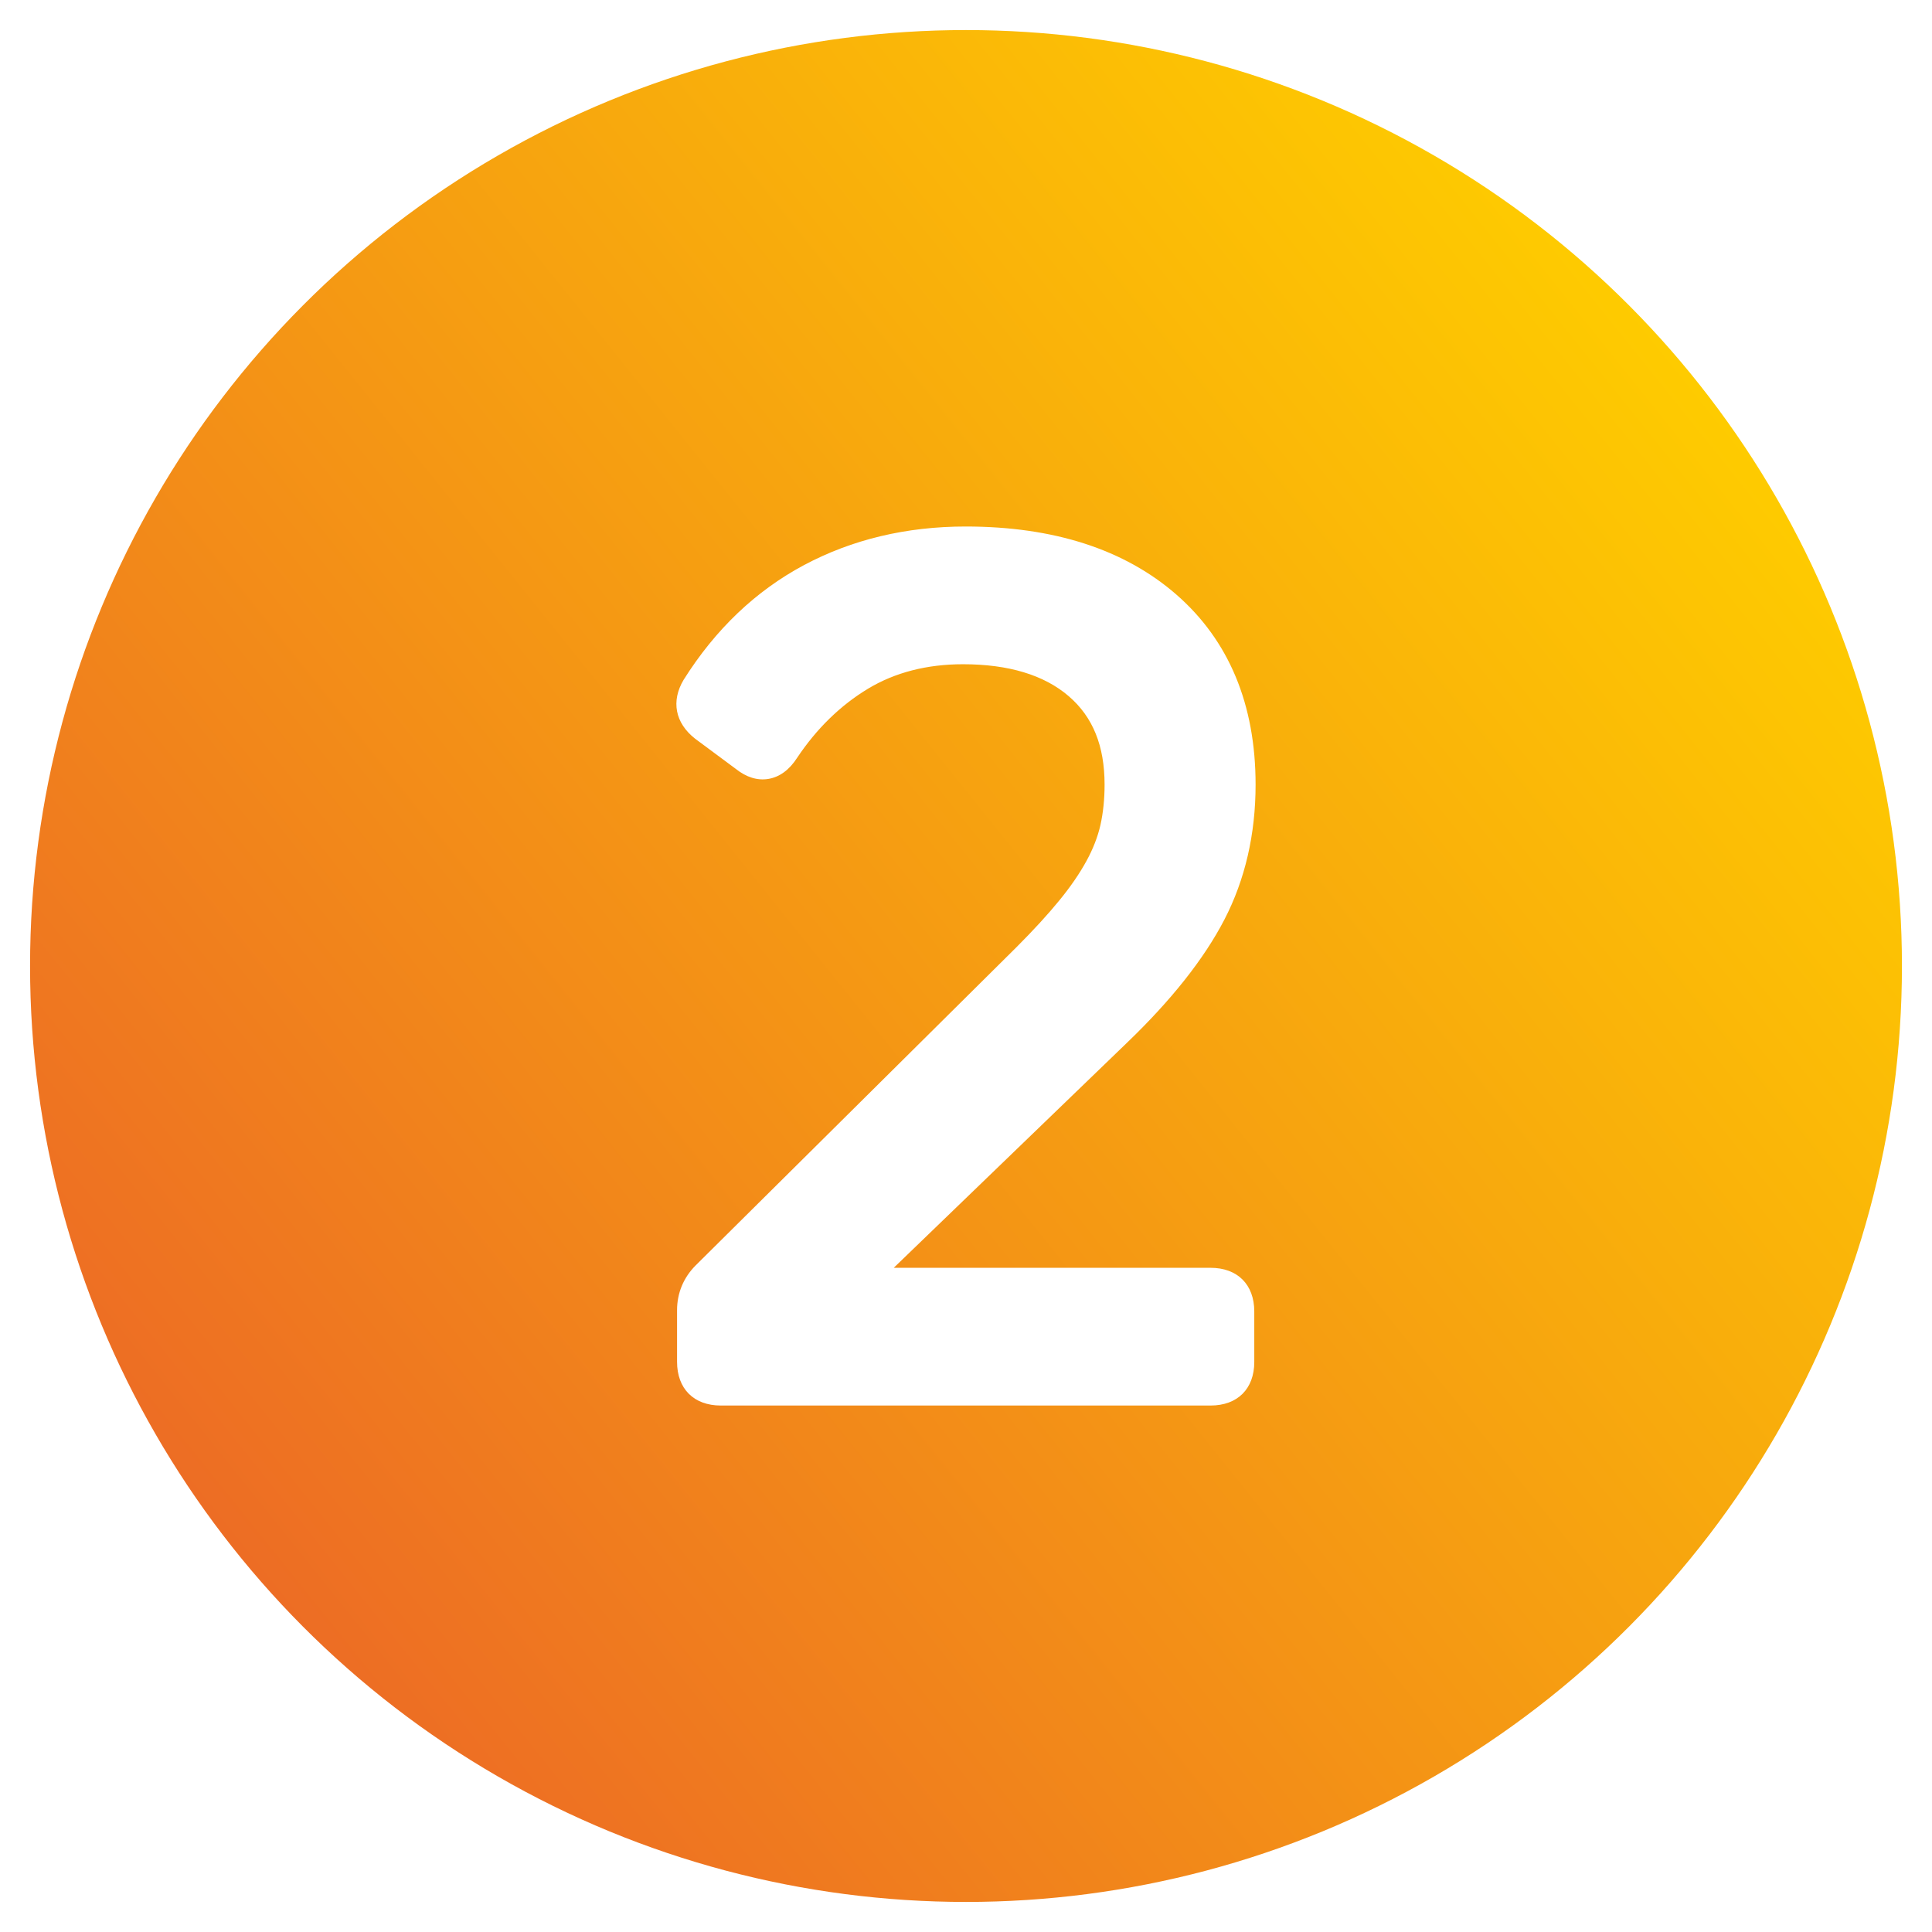 <?xml version="1.0" encoding="utf-8"?>
<!-- Generator: Adobe Illustrator 25.2.3, SVG Export Plug-In . SVG Version: 6.00 Build 0)  -->
<svg version="1.1" id="Capa_1" xmlns="http://www.w3.org/2000/svg" xmlns:xlink="http://www.w3.org/1999/xlink" x="0px" y="0px"
	 viewBox="0 0 52 52" style="enable-background:new 0 0 52 52;" xml:space="preserve">
<style type="text/css">
	.st0{opacity:0.5;fill:#888B8C;}
	.st1{opacity:0.55;}
	.st2{clip-path:url(#SVGID_6_);}
	.st3{clip-path:url(#SVGID_8_);fill:#FECB00;}
	.st4{clip-path:url(#SVGID_10_);}
	.st5{clip-path:url(#SVGID_12_);fill:#FECB00;}
	.st6{fill:#FFFFFF;}
	.st7{opacity:0.28;}
	.st8{clip-path:url(#SVGID_14_);}
	.st9{filter:url(#Adobe_OpacityMaskFilter);}
	.st10{clip-path:url(#SVGID_16_);}
	.st11{clip-path:url(#SVGID_19_);fill:url(#SVGID_20_);}
	.st12{clip-path:url(#SVGID_16_);mask:url(#SVGID_17_);}
	.st13{clip-path:url(#SVGID_22_);}
	.st14{clip-path:url(#SVGID_24_);fill:#FFFFFF;}
	.st15{clip-path:url(#SVGID_26_);}
	.st16{clip-path:url(#SVGID_28_);fill:#FECB00;}
	.st17{clip-path:url(#SVGID_30_);}
	.st18{clip-path:url(#SVGID_32_);fill:#FECB00;}
	.st19{clip-path:url(#SVGID_34_);}
	.st20{filter:url(#Adobe_OpacityMaskFilter_1_);}
	.st21{clip-path:url(#SVGID_36_);}
	.st22{clip-path:url(#SVGID_39_);fill:url(#SVGID_40_);}
	.st23{clip-path:url(#SVGID_36_);mask:url(#SVGID_37_);}
	.st24{clip-path:url(#SVGID_42_);}
	.st25{clip-path:url(#SVGID_44_);fill:#FFFFFF;}
	.st26{fill:#706F6F;}
	.st27{clip-path:url(#SVGID_46_);}
	.st28{fill:url(#SVGID_47_);}
	.st29{clip-path:url(#SVGID_49_);}
	.st30{fill:url(#SVGID_50_);}
	.st31{clip-path:url(#SVGID_52_);}
	.st32{fill:url(#SVGID_53_);}
	.st33{clip-path:url(#SVGID_55_);}
	.st34{fill:url(#SVGID_56_);}
	.st35{clip-path:url(#SVGID_58_);}
	.st36{fill:url(#SVGID_59_);}
	.st37{clip-path:url(#SVGID_61_);}
	.st38{fill:url(#SVGID_62_);}
	.st39{fill:none;}
	.st40{opacity:0.8;fill:url(#SVGID_63_);}
	.st41{fill:url(#SVGID_64_);}
	.st42{clip-path:url(#SVGID_66_);}
	.st43{clip-path:url(#SVGID_68_);fill:#FECB00;}
	.st44{clip-path:url(#SVGID_70_);}
	.st45{clip-path:url(#SVGID_72_);fill:#FECB00;}
	.st46{clip-path:url(#SVGID_74_);}
	.st47{filter:url(#Adobe_OpacityMaskFilter_2_);}
	.st48{clip-path:url(#SVGID_76_);}
	.st49{clip-path:url(#SVGID_79_);fill:url(#SVGID_80_);}
	.st50{clip-path:url(#SVGID_76_);mask:url(#SVGID_77_);}
	.st51{clip-path:url(#SVGID_82_);}
	.st52{clip-path:url(#SVGID_84_);fill:#FFFFFF;}
	.st53{clip-path:url(#SVGID_86_);}
	.st54{fill:url(#SVGID_87_);}
	.st55{clip-path:url(#SVGID_89_);}
	.st56{fill:url(#SVGID_90_);}
	.st57{clip-path:url(#SVGID_92_);}
	.st58{fill:url(#SVGID_93_);}
	.st59{opacity:0.8;fill:url(#SVGID_94_);}
	.st60{opacity:0.8;fill:url(#SVGID_95_);}
	.st61{opacity:0.9;}
	.st62{clip-path:url(#SVGID_97_);}
	.st63{fill:url(#SVGID_98_);}
	.st64{clip-path:url(#SVGID_100_);}
	.st65{fill:url(#SVGID_101_);}
	.st66{clip-path:url(#SVGID_103_);}
	.st67{fill:url(#SVGID_104_);}
	.st68{fill:none;stroke:#A0A0A0;stroke-miterlimit:10;}
	.st69{opacity:0.8;fill:url(#SVGID_105_);}
	.st70{fill:none;stroke:#FFFFFF;stroke-width:2;stroke-linecap:round;stroke-miterlimit:10;}
	.st71{fill:url(#SVGID_106_);}
	.st72{fill:url(#SVGID_107_);}
	.st73{fill:url(#SVGID_108_);}
	.st74{fill:url(#SVGID_109_);}
	.st75{fill:url(#SVGID_110_);}
	.st76{fill:url(#SVGID_111_);}
	.st77{fill:url(#SVGID_112_);}
	.st78{fill:url(#SVGID_113_);}
	.st79{fill:url(#SVGID_114_);}
	.st80{fill:url(#SVGID_115_);}
	.st81{fill:url(#SVGID_116_);}
	.st82{fill:url(#SVGID_117_);}
	.st83{fill:url(#SVGID_118_);}
	.st84{fill:url(#SVGID_119_);}
	.st85{fill:url(#SVGID_120_);}
	.st86{fill:url(#SVGID_121_);}
	.st87{fill:url(#SVGID_122_);}
	.st88{fill:url(#SVGID_123_);}
	.st89{fill:url(#SVGID_124_);}
	.st90{fill:url(#SVGID_125_);}
	.st91{fill:url(#SVGID_126_);}
	.st92{fill:url(#SVGID_127_);}
	.st93{fill:url(#SVGID_128_);}
	.st94{fill:url(#SVGID_129_);}
	.st95{fill:url(#SVGID_130_);}
	.st96{fill:url(#SVGID_131_);}
	.st97{fill:url(#SVGID_132_);}
	.st98{fill:url(#SVGID_133_);}
	.st99{fill:url(#SVGID_134_);}
	.st100{fill:url(#SVGID_135_);}
	.st101{fill:url(#SVGID_136_);}
	.st102{fill:url(#SVGID_137_);}
	.st103{fill:url(#SVGID_138_);}
	.st104{fill:url(#SVGID_139_);}
	.st105{fill:url(#SVGID_140_);}
	.st106{fill:url(#SVGID_141_);}
	.st107{fill:url(#SVGID_142_);}
	.st108{fill:url(#SVGID_143_);}
	.st109{fill:url(#SVGID_144_);}
	.st110{fill:url(#SVGID_145_);}
	.st111{fill:url(#SVGID_146_);}
	.st112{fill:url(#SVGID_147_);}
	.st113{fill:url(#SVGID_148_);}
	.st114{fill:url(#SVGID_149_);}
	.st115{fill:url(#SVGID_150_);}
	.st116{fill:url(#SVGID_151_);}
	.st117{fill:url(#SVGID_152_);}
	.st118{fill:url(#SVGID_153_);}
	.st119{fill:url(#SVGID_154_);}
	.st120{fill:url(#SVGID_155_);}
	.st121{fill:url(#SVGID_156_);}
	.st122{fill:url(#SVGID_157_);}
	.st123{fill:url(#SVGID_158_);}
	.st124{fill:url(#SVGID_159_);}
	.st125{fill:url(#SVGID_160_);}
	.st126{fill:url(#SVGID_161_);}
	.st127{fill:url(#SVGID_162_);}
	.st128{fill:url(#SVGID_163_);}
	.st129{fill:url(#SVGID_164_);}
	.st130{fill:url(#SVGID_165_);}
	.st131{fill:url(#SVGID_166_);}
	.st132{fill:url(#SVGID_167_);}
	.st133{fill:url(#SVGID_168_);}
	.st134{fill:url(#SVGID_169_);}
	.st135{fill:url(#SVGID_170_);}
	.st136{fill:url(#SVGID_171_);}
	.st137{fill:url(#SVGID_172_);}
	.st138{fill:url(#SVGID_173_);}
	.st139{fill:url(#SVGID_174_);}
	.st140{fill:url(#SVGID_175_);}
	.st141{fill:url(#SVGID_176_);}
	.st142{fill:url(#SVGID_177_);}
	.st143{fill:url(#SVGID_178_);}
	.st144{fill:url(#SVGID_179_);}
	.st145{fill:url(#SVGID_180_);}
	.st146{fill:url(#SVGID_181_);}
	.st147{fill:url(#SVGID_182_);}
	.st148{fill:url(#SVGID_183_);}
	.st149{fill:url(#SVGID_184_);}
	.st150{fill:url(#SVGID_185_);}
	.st151{fill:url(#SVGID_186_);}
	.st152{fill:url(#SVGID_187_);}
	.st153{fill:url(#SVGID_188_);}
	.st154{fill:url(#SVGID_189_);}
	.st155{fill:url(#SVGID_190_);}
	.st156{fill:url(#SVGID_191_);}
	.st157{fill:url(#SVGID_192_);}
	.st158{fill:url(#SVGID_193_);}
	.st159{fill:url(#SVGID_194_);}
	.st160{fill:url(#SVGID_195_);}
	.st161{fill:url(#SVGID_196_);}
	.st162{fill:url(#SVGID_197_);}
	.st163{fill:url(#SVGID_198_);}
	.st164{fill:url(#SVGID_199_);}
	.st165{fill:url(#SVGID_200_);}
	.st166{fill:url(#SVGID_201_);}
	.st167{fill:url(#SVGID_202_);}
	.st168{fill:url(#SVGID_203_);}
	.st169{fill:url(#SVGID_204_);}
	.st170{fill:url(#SVGID_205_);}
	.st171{fill:url(#SVGID_206_);}
	.st172{fill:url(#SVGID_207_);}
	.st173{fill:url(#SVGID_208_);}
	.st174{fill:url(#SVGID_209_);}
	.st175{fill:url(#SVGID_210_);}
	.st176{fill:url(#SVGID_211_);}
	.st177{fill:url(#SVGID_212_);}
	.st178{fill:url(#SVGID_213_);}
	.st179{fill:url(#SVGID_214_);}
	.st180{fill:url(#SVGID_215_);}
	.st181{fill:url(#SVGID_216_);}
	.st182{fill:url(#SVGID_217_);}
	.st183{fill:url(#SVGID_218_);}
	.st184{fill:url(#SVGID_219_);}
	.st185{fill:url(#SVGID_220_);}
	.st186{fill:url(#SVGID_221_);}
	.st187{fill:url(#SVGID_222_);}
	.st188{fill:url(#SVGID_223_);}
	.st189{fill:url(#SVGID_224_);}
	.st190{fill:url(#SVGID_225_);}
	.st191{fill:url(#SVGID_226_);}
	.st192{fill:url(#SVGID_227_);}
	.st193{fill:url(#SVGID_228_);}
	.st194{fill:url(#SVGID_229_);}
	.st195{fill:url(#SVGID_230_);}
	.st196{fill:url(#SVGID_231_);}
	.st197{fill:url(#SVGID_232_);}
	.st198{fill:url(#SVGID_233_);}
	.st199{fill:url(#SVGID_234_);}
	.st200{fill:url(#SVGID_235_);}
	.st201{fill:url(#SVGID_236_);}
	.st202{fill:url(#SVGID_237_);}
	.st203{fill:url(#SVGID_238_);}
	.st204{fill:url(#SVGID_239_);}
	.st205{fill:url(#SVGID_240_);}
	.st206{fill:url(#SVGID_241_);}
	.st207{fill:url(#SVGID_242_);}
	.st208{fill:url(#SVGID_243_);}
	.st209{fill:url(#SVGID_244_);}
	.st210{fill:url(#SVGID_245_);}
	.st211{fill:url(#SVGID_246_);}
	.st212{fill:url(#SVGID_247_);}
	.st213{clip-path:url(#SVGID_249_);}
	.st214{clip-path:url(#SVGID_251_);}
	.st215{clip-path:url(#SVGID_253_);fill:url(#SVGID_254_);}
	.st216{fill:url(#SVGID_255_);}
	.st217{fill:url(#SVGID_256_);}
	.st218{fill:url(#SVGID_257_);}
	.st219{fill:url(#SVGID_258_);}
	.st220{fill:url(#SVGID_259_);}
	.st221{clip-path:url(#SVGID_261_);}
	.st222{clip-path:url(#SVGID_263_);}
	.st223{clip-path:url(#SVGID_265_);fill:url(#SVGID_266_);}
	.st224{fill:url(#SVGID_267_);}
	.st225{fill:url(#SVGID_268_);}
	.st226{fill:url(#SVGID_269_);}
	.st227{fill:url(#SVGID_270_);}
	.st228{fill:url(#SVGID_271_);}
	.st229{fill:url(#SVGID_272_);}
	.st230{fill:url(#SVGID_273_);}
	.st231{fill:url(#SVGID_274_);}
	.st232{fill:url(#SVGID_275_);}
	.st233{fill:url(#SVGID_276_);}
	.st234{fill:url(#SVGID_277_);}
	.st235{fill:url(#SVGID_278_);}
	.st236{fill:url(#SVGID_279_);}
	.st237{fill:url(#SVGID_280_);}
	.st238{fill:url(#SVGID_281_);}
	.st239{fill:url(#SVGID_282_);}
	.st240{fill:url(#SVGID_283_);}
	.st241{fill:url(#SVGID_284_);}
	.st242{fill:url(#SVGID_285_);}
	.st243{fill:url(#SVGID_286_);}
	.st244{fill:url(#SVGID_287_);}
	.st245{fill:url(#SVGID_288_);}
	.st246{fill:url(#SVGID_289_);}
	.st247{fill:url(#SVGID_290_);}
	.st248{fill:url(#SVGID_291_);}
	.st249{fill:url(#SVGID_292_);}
	.st250{fill:url(#SVGID_293_);}
	.st251{fill:url(#SVGID_294_);}
	.st252{fill:url(#SVGID_295_);}
	.st253{fill:url(#SVGID_296_);}
	.st254{fill:url(#SVGID_297_);}
	.st255{fill:url(#SVGID_298_);}
	.st256{fill:url(#SVGID_299_);}
	.st257{fill:url(#SVGID_300_);}
	.st258{fill:url(#SVGID_301_);}
	.st259{fill:url(#SVGID_302_);}
	.st260{fill:url(#SVGID_303_);}
	.st261{fill:url(#SVGID_304_);}
	.st262{fill:url(#SVGID_305_);}
	.st263{clip-path:url(#SVGID_307_);}
	.st264{fill:url(#SVGID_308_);}
	.st265{clip-path:url(#SVGID_310_);}
	.st266{fill:url(#SVGID_311_);}
	.st267{clip-path:url(#SVGID_313_);}
	.st268{fill:url(#SVGID_314_);}
	.st269{opacity:0.8;fill:url(#SVGID_315_);}
	.st270{fill:url(#SVGID_318_);}
	.st271{opacity:0.7;fill:#AF2500;}
	.st272{opacity:0.85;}
	.st273{fill:#00AEDB;}
	.st274{fill:#ED6D24;}
	.st275{opacity:0.8;}
	.st276{fill:url(#SVGID_319_);}
	.st277{fill:url(#SVGID_320_);}
	.st278{clip-path:url(#SVGID_322_);}
	.st279{fill:url(#SVGID_323_);}
	.st280{clip-path:url(#SVGID_325_);}
	.st281{fill:url(#SVGID_326_);}
	.st282{clip-path:url(#SVGID_328_);}
	.st283{fill:url(#SVGID_329_);}
	.st284{opacity:0.8;fill:url(#SVGID_330_);}
	.st285{fill:#E6E6E6;}
	.st286{fill:url(#SVGID_331_);}
	.st287{fill:url(#SVGID_332_);}
	.st288{clip-path:url(#SVGID_334_);}
	.st289{fill:url(#SVGID_335_);}
	.st290{fill:url(#SVGID_336_);}
	.st291{fill:url(#SVGID_337_);}
	.st292{fill:url(#SVGID_338_);}
	.st293{fill:url(#SVGID_341_);}
	.st294{fill:url(#SVGID_342_);}
	.st295{fill:url(#SVGID_343_);}
	.st296{fill:url(#SVGID_344_);}
	.st297{fill:url(#SVGID_345_);}
	.st298{fill:url(#SVGID_346_);}
	.st299{fill:url(#SVGID_347_);}
	.st300{fill:url(#SVGID_348_);}
	.st301{fill:url(#SVGID_349_);}
	.st302{fill:url(#SVGID_350_);}
	.st303{fill:url(#SVGID_351_);}
	.st304{fill:url(#SVGID_352_);}
	.st305{clip-path:url(#SVGID_356_);fill:url(#SVGID_357_);}
	.st306{opacity:0.85;fill:#FECB00;}
	.st307{fill:#0070CE;}
	.st308{fill:#878787;}
	.st309{fill:#FECB00;}
	.st310{fill:#AFAFAF;}
	.st311{fill:#CECECE;}
	.st312{fill:#F5F5F5;}
	.st313{fill:#FF6C11;}
	.st314{clip-path:url(#SVGID_359_);}
	.st315{clip-path:url(#SVGID_361_);}
	.st316{clip-path:url(#SVGID_363_);fill:#E73E2B;}
	.st317{clip-path:url(#SVGID_363_);fill:#E73F2B;}
	.st318{clip-path:url(#SVGID_363_);fill:#E7402B;}
	.st319{clip-path:url(#SVGID_363_);fill:#E8412B;}
	.st320{clip-path:url(#SVGID_363_);fill:#E8432B;}
	.st321{clip-path:url(#SVGID_363_);fill:#E8442A;}
	.st322{clip-path:url(#SVGID_363_);fill:#E8452A;}
	.st323{clip-path:url(#SVGID_363_);fill:#E8462A;}
	.st324{clip-path:url(#SVGID_363_);fill:#E8472A;}
	.st325{clip-path:url(#SVGID_363_);fill:#E8482A;}
	.st326{clip-path:url(#SVGID_363_);fill:#E9492A;}
	.st327{clip-path:url(#SVGID_363_);fill:#E94B2A;}
	.st328{clip-path:url(#SVGID_363_);fill:#E94C2A;}
	.st329{clip-path:url(#SVGID_363_);fill:#E94D2A;}
	.st330{clip-path:url(#SVGID_363_);fill:#E94E2A;}
	.st331{clip-path:url(#SVGID_363_);fill:#E94F29;}
	.st332{clip-path:url(#SVGID_363_);fill:#EA5029;}
	.st333{clip-path:url(#SVGID_363_);fill:#EA5129;}
	.st334{clip-path:url(#SVGID_363_);fill:#EA5229;}
	.st335{clip-path:url(#SVGID_363_);fill:#EA5429;}
	.st336{clip-path:url(#SVGID_363_);fill:#EA5529;}
	.st337{clip-path:url(#SVGID_363_);fill:#EA5629;}
	.st338{clip-path:url(#SVGID_363_);fill:#EB5729;}
	.st339{clip-path:url(#SVGID_363_);fill:#EB5829;}
	.st340{clip-path:url(#SVGID_363_);fill:#EB5929;}
	.st341{clip-path:url(#SVGID_363_);fill:#EB5A28;}
	.st342{clip-path:url(#SVGID_363_);fill:#EB5B28;}
	.st343{clip-path:url(#SVGID_363_);fill:#EB5C28;}
	.st344{clip-path:url(#SVGID_363_);fill:#EC5D28;}
	.st345{clip-path:url(#SVGID_363_);fill:#EC5F28;}
	.st346{clip-path:url(#SVGID_363_);fill:#EC6028;}
	.st347{clip-path:url(#SVGID_363_);fill:#EC6128;}
	.st348{clip-path:url(#SVGID_363_);fill:#EC6228;}
	.st349{clip-path:url(#SVGID_363_);fill:#EC6328;}
	.st350{clip-path:url(#SVGID_363_);fill:#EC6428;}
	.st351{clip-path:url(#SVGID_363_);fill:#ED6527;}
	.st352{clip-path:url(#SVGID_363_);fill:#ED6627;}
	.st353{clip-path:url(#SVGID_363_);fill:#ED6727;}
	.st354{clip-path:url(#SVGID_363_);fill:#ED6827;}
	.st355{clip-path:url(#SVGID_363_);fill:#ED6927;}
	.st356{clip-path:url(#SVGID_363_);fill:#ED6A27;}
	.st357{clip-path:url(#SVGID_363_);fill:#EE6B27;}
	.st358{clip-path:url(#SVGID_363_);fill:#EE6C27;}
	.st359{clip-path:url(#SVGID_363_);fill:#EE6D27;}
	.st360{clip-path:url(#SVGID_363_);fill:#EE6E27;}
	.st361{clip-path:url(#SVGID_363_);fill:#EE6F26;}
	.st362{clip-path:url(#SVGID_363_);fill:#EE7026;}
	.st363{clip-path:url(#SVGID_363_);fill:#EE7126;}
	.st364{clip-path:url(#SVGID_363_);fill:#EF7226;}
	.st365{clip-path:url(#SVGID_363_);fill:#EF7326;}
	.st366{clip-path:url(#SVGID_363_);fill:#EF7426;}
	.st367{clip-path:url(#SVGID_363_);fill:#EF7526;}
	.st368{clip-path:url(#SVGID_363_);fill:#EF7626;}
	.st369{clip-path:url(#SVGID_363_);fill:#EF7726;}
	.st370{clip-path:url(#SVGID_363_);fill:#EF7826;}
	.st371{clip-path:url(#SVGID_363_);fill:#F07926;}
	.st372{clip-path:url(#SVGID_363_);fill:#F07A25;}
	.st373{clip-path:url(#SVGID_363_);fill:#F07B25;}
	.st374{clip-path:url(#SVGID_363_);fill:#F07C25;}
	.st375{clip-path:url(#SVGID_363_);fill:#F07D25;}
	.st376{clip-path:url(#SVGID_363_);fill:#F07E25;}
	.st377{clip-path:url(#SVGID_363_);fill:#F07F25;}
	.st378{clip-path:url(#SVGID_363_);fill:#F18025;}
	.st379{clip-path:url(#SVGID_363_);fill:#F18125;}
	.st380{clip-path:url(#SVGID_363_);fill:#F18225;}
	.st381{clip-path:url(#SVGID_363_);fill:#F18325;}
	.st382{clip-path:url(#SVGID_363_);fill:#F18425;}
	.st383{clip-path:url(#SVGID_363_);fill:#F18524;}
	.st384{clip-path:url(#SVGID_363_);fill:#F18624;}
	.st385{clip-path:url(#SVGID_363_);fill:#F28724;}
	.st386{clip-path:url(#SVGID_363_);fill:#F28824;}
	.st387{clip-path:url(#SVGID_363_);fill:#F28924;}
	.st388{clip-path:url(#SVGID_363_);fill:#F28A24;}
	.st389{clip-path:url(#SVGID_363_);fill:#F28B24;}
	.st390{clip-path:url(#SVGID_363_);fill:#F28C23;}
	.st391{clip-path:url(#SVGID_363_);fill:#F38D23;}
	.st392{clip-path:url(#SVGID_363_);fill:#F38E22;}
	.st393{clip-path:url(#SVGID_363_);fill:#F38F22;}
	.st394{clip-path:url(#SVGID_363_);fill:#F39021;}
	.st395{clip-path:url(#SVGID_363_);fill:#F39121;}
	.st396{clip-path:url(#SVGID_363_);fill:#F39220;}
	.st397{clip-path:url(#SVGID_363_);fill:#F49320;}
	.st398{clip-path:url(#SVGID_363_);fill:#F4941F;}
	.st399{clip-path:url(#SVGID_363_);fill:#F4951F;}
	.st400{clip-path:url(#SVGID_363_);fill:#F4961E;}
	.st401{clip-path:url(#SVGID_363_);fill:#F4971E;}
	.st402{clip-path:url(#SVGID_363_);fill:#F4981D;}
	.st403{clip-path:url(#SVGID_363_);fill:#F5991D;}
	.st404{clip-path:url(#SVGID_363_);fill:#F59A1C;}
	.st405{clip-path:url(#SVGID_363_);fill:#F59B1C;}
	.st406{clip-path:url(#SVGID_363_);fill:#F59C1B;}
	.st407{clip-path:url(#SVGID_363_);fill:#F59D1B;}
	.st408{clip-path:url(#SVGID_363_);fill:#F69E1A;}
	.st409{clip-path:url(#SVGID_363_);fill:#F6A01A;}
	.st410{clip-path:url(#SVGID_363_);fill:#F6A119;}
	.st411{clip-path:url(#SVGID_363_);fill:#F6A219;}
	.st412{clip-path:url(#SVGID_363_);fill:#F6A318;}
	.st413{clip-path:url(#SVGID_363_);fill:#F6A418;}
	.st414{clip-path:url(#SVGID_363_);fill:#F7A517;}
	.st415{clip-path:url(#SVGID_363_);fill:#F7A617;}
	.st416{clip-path:url(#SVGID_363_);fill:#F7A716;}
	.st417{clip-path:url(#SVGID_363_);fill:#F7A816;}
	.st418{clip-path:url(#SVGID_363_);fill:#F7A915;}
	.st419{clip-path:url(#SVGID_363_);fill:#F7AA15;}
	.st420{clip-path:url(#SVGID_363_);fill:#F8AB14;}
	.st421{clip-path:url(#SVGID_363_);fill:#F8AC14;}
	.st422{clip-path:url(#SVGID_363_);fill:#F8AD13;}
	.st423{clip-path:url(#SVGID_363_);fill:#F8AE12;}
	.st424{clip-path:url(#SVGID_363_);fill:#F9AF12;}
	.st425{clip-path:url(#SVGID_363_);fill:#F9B011;}
	.st426{clip-path:url(#SVGID_363_);fill:#F9B110;}
	.st427{clip-path:url(#SVGID_363_);fill:#F9B210;}
	.st428{clip-path:url(#SVGID_363_);fill:#FAB40F;}
	.st429{clip-path:url(#SVGID_363_);fill:#FAB50E;}
	.st430{clip-path:url(#SVGID_363_);fill:#FAB60E;}
	.st431{clip-path:url(#SVGID_363_);fill:#FAB70D;}
	.st432{clip-path:url(#SVGID_363_);fill:#FBB80C;}
	.st433{clip-path:url(#SVGID_363_);fill:#FBB90B;}
	.st434{clip-path:url(#SVGID_363_);fill:#FBBA0B;}
	.st435{clip-path:url(#SVGID_363_);fill:#FBBB0A;}
	.st436{clip-path:url(#SVGID_363_);fill:#FCBC09;}
	.st437{clip-path:url(#SVGID_363_);fill:#FCBD09;}
	.st438{clip-path:url(#SVGID_363_);fill:#FCBE08;}
	.st439{clip-path:url(#SVGID_363_);fill:#FCBF07;}
	.st440{clip-path:url(#SVGID_363_);fill:#FCC007;}
	.st441{clip-path:url(#SVGID_363_);fill:#FDC106;}
	.st442{clip-path:url(#SVGID_363_);fill:#FDC206;}
	.st443{clip-path:url(#SVGID_363_);fill:#FDC305;}
	.st444{clip-path:url(#SVGID_363_);fill:#FDC404;}
	.st445{clip-path:url(#SVGID_363_);fill:#FEC504;}
	.st446{clip-path:url(#SVGID_363_);fill:#FEC603;}
	.st447{clip-path:url(#SVGID_363_);fill:#FEC702;}
	.st448{clip-path:url(#SVGID_363_);fill:#FEC802;}
	.st449{clip-path:url(#SVGID_363_);fill:#FFC901;}
	.st450{clip-path:url(#SVGID_363_);fill:#FFCA01;}
	.st451{clip-path:url(#SVGID_363_);fill:#FFCB00;}
	.st452{clip-path:url(#SVGID_365_);}
	.st453{clip-path:url(#SVGID_367_);fill:#00983A;}
	.st454{clip-path:url(#SVGID_367_);fill:#01983A;}
	.st455{clip-path:url(#SVGID_367_);fill:#03993A;}
	.st456{clip-path:url(#SVGID_367_);fill:#049939;}
	.st457{clip-path:url(#SVGID_367_);fill:#059939;}
	.st458{clip-path:url(#SVGID_367_);fill:#079A39;}
	.st459{clip-path:url(#SVGID_367_);fill:#089A39;}
	.st460{clip-path:url(#SVGID_367_);fill:#099B38;}
	.st461{clip-path:url(#SVGID_367_);fill:#0B9B38;}
	.st462{clip-path:url(#SVGID_367_);fill:#0C9B38;}
	.st463{clip-path:url(#SVGID_367_);fill:#0D9C38;}
	.st464{clip-path:url(#SVGID_367_);fill:#0E9C37;}
	.st465{clip-path:url(#SVGID_367_);fill:#109C37;}
	.st466{clip-path:url(#SVGID_367_);fill:#119D37;}
	.st467{clip-path:url(#SVGID_367_);fill:#129D37;}
	.st468{clip-path:url(#SVGID_367_);fill:#149D36;}
	.st469{clip-path:url(#SVGID_367_);fill:#159E36;}
	.st470{clip-path:url(#SVGID_367_);fill:#169E36;}
	.st471{clip-path:url(#SVGID_367_);fill:#179E36;}
	.st472{clip-path:url(#SVGID_367_);fill:#199F35;}
	.st473{clip-path:url(#SVGID_367_);fill:#1A9F35;}
	.st474{clip-path:url(#SVGID_367_);fill:#1B9F35;}
	.st475{clip-path:url(#SVGID_367_);fill:#1DA035;}
	.st476{clip-path:url(#SVGID_367_);fill:#1EA034;}
	.st477{clip-path:url(#SVGID_367_);fill:#1FA034;}
	.st478{clip-path:url(#SVGID_367_);fill:#20A134;}
	.st479{clip-path:url(#SVGID_367_);fill:#22A134;}
	.st480{clip-path:url(#SVGID_367_);fill:#23A133;}
	.st481{clip-path:url(#SVGID_367_);fill:#24A233;}
	.st482{clip-path:url(#SVGID_367_);fill:#25A233;}
	.st483{clip-path:url(#SVGID_367_);fill:#27A333;}
	.st484{clip-path:url(#SVGID_367_);fill:#28A333;}
	.st485{clip-path:url(#SVGID_367_);fill:#29A332;}
	.st486{clip-path:url(#SVGID_367_);fill:#2AA432;}
	.st487{clip-path:url(#SVGID_367_);fill:#2BA432;}
	.st488{clip-path:url(#SVGID_367_);fill:#2DA432;}
	.st489{clip-path:url(#SVGID_367_);fill:#2EA531;}
	.st490{clip-path:url(#SVGID_367_);fill:#2FA531;}
	.st491{clip-path:url(#SVGID_367_);fill:#30A531;}
	.st492{clip-path:url(#SVGID_367_);fill:#32A631;}
	.st493{clip-path:url(#SVGID_367_);fill:#33A630;}
	.st494{clip-path:url(#SVGID_367_);fill:#34A630;}
	.st495{clip-path:url(#SVGID_367_);fill:#35A630;}
	.st496{clip-path:url(#SVGID_367_);fill:#36A730;}
	.st497{clip-path:url(#SVGID_367_);fill:#38A730;}
	.st498{clip-path:url(#SVGID_367_);fill:#39A72F;}
	.st499{clip-path:url(#SVGID_367_);fill:#3AA82F;}
	.st500{clip-path:url(#SVGID_367_);fill:#3BA82F;}
	.st501{clip-path:url(#SVGID_367_);fill:#3CA82F;}
	.st502{clip-path:url(#SVGID_367_);fill:#3DA92E;}
	.st503{clip-path:url(#SVGID_367_);fill:#3FA92E;}
	.st504{clip-path:url(#SVGID_367_);fill:#40A92E;}
	.st505{clip-path:url(#SVGID_367_);fill:#41AA2E;}
	.st506{clip-path:url(#SVGID_367_);fill:#42AA2E;}
	.st507{clip-path:url(#SVGID_367_);fill:#43AA2D;}
	.st508{clip-path:url(#SVGID_367_);fill:#44AB2D;}
	.st509{clip-path:url(#SVGID_367_);fill:#46AB2D;}
	.st510{clip-path:url(#SVGID_367_);fill:#47AB2D;}
	.st511{clip-path:url(#SVGID_367_);fill:#48AC2C;}
	.st512{clip-path:url(#SVGID_367_);fill:#49AC2C;}
	.st513{clip-path:url(#SVGID_367_);fill:#4AAC2C;}
	.st514{clip-path:url(#SVGID_367_);fill:#4BAD2C;}
	.st515{clip-path:url(#SVGID_367_);fill:#4CAD2C;}
	.st516{clip-path:url(#SVGID_367_);fill:#4EAD2B;}
	.st517{clip-path:url(#SVGID_367_);fill:#4FAD2B;}
	.st518{clip-path:url(#SVGID_367_);fill:#50AE2B;}
	.st519{clip-path:url(#SVGID_367_);fill:#51AE2B;}
	.st520{clip-path:url(#SVGID_367_);fill:#52AE2B;}
	.st521{clip-path:url(#SVGID_367_);fill:#53AF2A;}
	.st522{clip-path:url(#SVGID_367_);fill:#54AF2A;}
	.st523{clip-path:url(#SVGID_367_);fill:#55AF2A;}
	.st524{clip-path:url(#SVGID_367_);fill:#56B02A;}
	.st525{clip-path:url(#SVGID_367_);fill:#57B02A;}
	.st526{clip-path:url(#SVGID_367_);fill:#59B029;}
	.st527{clip-path:url(#SVGID_367_);fill:#5AB029;}
	.st528{clip-path:url(#SVGID_367_);fill:#5BB129;}
	.st529{clip-path:url(#SVGID_367_);fill:#5CB129;}
	.st530{clip-path:url(#SVGID_367_);fill:#5DB129;}
	.st531{clip-path:url(#SVGID_367_);fill:#5EB228;}
	.st532{clip-path:url(#SVGID_367_);fill:#5FB228;}
	.st533{clip-path:url(#SVGID_367_);fill:#60B228;}
	.st534{clip-path:url(#SVGID_367_);fill:#61B228;}
	.st535{clip-path:url(#SVGID_367_);fill:#62B328;}
	.st536{clip-path:url(#SVGID_367_);fill:#63B327;}
	.st537{clip-path:url(#SVGID_367_);fill:#64B327;}
	.st538{clip-path:url(#SVGID_367_);fill:#65B427;}
	.st539{clip-path:url(#SVGID_367_);fill:#66B427;}
	.st540{clip-path:url(#SVGID_367_);fill:#67B427;}
	.st541{clip-path:url(#SVGID_367_);fill:#68B426;}
	.st542{clip-path:url(#SVGID_367_);fill:#69B526;}
	.st543{clip-path:url(#SVGID_367_);fill:#6AB526;}
	.st544{clip-path:url(#SVGID_367_);fill:#6BB526;}
	.st545{clip-path:url(#SVGID_367_);fill:#6CB626;}
	.st546{clip-path:url(#SVGID_367_);fill:#6DB625;}
	.st547{clip-path:url(#SVGID_367_);fill:#6EB625;}
	.st548{clip-path:url(#SVGID_367_);fill:#6FB625;}
	.st549{clip-path:url(#SVGID_367_);fill:#70B725;}
	.st550{clip-path:url(#SVGID_367_);fill:#71B725;}
	.st551{clip-path:url(#SVGID_367_);fill:#72B725;}
	.st552{clip-path:url(#SVGID_367_);fill:#73B724;}
	.st553{clip-path:url(#SVGID_367_);fill:#74B824;}
	.st554{clip-path:url(#SVGID_367_);fill:#75B824;}
	.st555{clip-path:url(#SVGID_367_);fill:#76B824;}
	.st556{clip-path:url(#SVGID_367_);fill:#77B824;}
	.st557{clip-path:url(#SVGID_367_);fill:#78B923;}
	.st558{clip-path:url(#SVGID_367_);fill:#79B923;}
	.st559{clip-path:url(#SVGID_367_);fill:#7AB923;}
	.st560{clip-path:url(#SVGID_367_);fill:#7BBA23;}
	.st561{clip-path:url(#SVGID_367_);fill:#7CBA23;}
	.st562{clip-path:url(#SVGID_367_);fill:#7DBA22;}
	.st563{clip-path:url(#SVGID_367_);fill:#7EBA22;}
	.st564{clip-path:url(#SVGID_367_);fill:#7FBB22;}
	.st565{clip-path:url(#SVGID_367_);fill:#80BB22;}
	.st566{clip-path:url(#SVGID_367_);fill:#81BB22;}
	.st567{clip-path:url(#SVGID_367_);fill:#82BC21;}
	.st568{clip-path:url(#SVGID_367_);fill:#83BC21;}
	.st569{clip-path:url(#SVGID_367_);fill:#84BC21;}
	.st570{clip-path:url(#SVGID_367_);fill:#85BC21;}
	.st571{clip-path:url(#SVGID_367_);fill:#86BC21;}
	.st572{clip-path:url(#SVGID_367_);fill:#86BD21;}
	.st573{clip-path:url(#SVGID_367_);fill:#87BD21;}
	.st574{clip-path:url(#SVGID_367_);fill:#88BD20;}
	.st575{clip-path:url(#SVGID_367_);fill:#89BD20;}
	.st576{clip-path:url(#SVGID_367_);fill:#8ABE20;}
	.st577{clip-path:url(#SVGID_367_);fill:#8BBE20;}
	.st578{clip-path:url(#SVGID_367_);fill:#8CBE20;}
	.st579{clip-path:url(#SVGID_367_);fill:#8DBE20;}
	.st580{clip-path:url(#SVGID_367_);fill:#8DBF1F;}
	.st581{clip-path:url(#SVGID_367_);fill:#8EBF1F;}
	.st582{clip-path:url(#SVGID_367_);fill:#8FBF1F;}
	.st583{clip-path:url(#SVGID_367_);fill:#90BF1F;}
	.st584{clip-path:url(#SVGID_367_);fill:#91C01F;}
	.st585{clip-path:url(#SVGID_367_);fill:#92C01F;}
	.st586{clip-path:url(#SVGID_367_);fill:#92C01E;}
	.st587{clip-path:url(#SVGID_367_);fill:#93C01E;}
	.st588{clip-path:url(#SVGID_367_);fill:#94C01E;}
	.st589{clip-path:url(#SVGID_367_);fill:#95C11E;}
	.st590{clip-path:url(#SVGID_367_);fill:#96C11E;}
	.st591{clip-path:url(#SVGID_367_);fill:#97C11E;}
	.st592{clip-path:url(#SVGID_367_);fill:#97C11D;}
	.st593{clip-path:url(#SVGID_367_);fill:#98C11D;}
	.st594{clip-path:url(#SVGID_367_);fill:#98C21D;}
	.st595{clip-path:url(#SVGID_367_);fill:#99C21D;}
	.st596{clip-path:url(#SVGID_367_);fill:#9AC21D;}
	.st597{clip-path:url(#SVGID_367_);fill:#9BC21C;}
	.st598{clip-path:url(#SVGID_367_);fill:#9DC21C;}
	.st599{clip-path:url(#SVGID_367_);fill:#9EC31B;}
	.st600{clip-path:url(#SVGID_367_);fill:#9FC31B;}
	.st601{clip-path:url(#SVGID_367_);fill:#A0C31A;}
	.st602{clip-path:url(#SVGID_367_);fill:#A2C319;}
	.st603{clip-path:url(#SVGID_367_);fill:#A3C419;}
	.st604{clip-path:url(#SVGID_367_);fill:#A4C418;}
	.st605{clip-path:url(#SVGID_367_);fill:#A5C417;}
	.st606{clip-path:url(#SVGID_367_);fill:#A6C417;}
	.st607{clip-path:url(#SVGID_367_);fill:#A8C516;}
	.st608{clip-path:url(#SVGID_367_);fill:#A9C516;}
	.st609{clip-path:url(#SVGID_367_);fill:#AAC515;}
	.st610{clip-path:url(#SVGID_367_);fill:#ABC515;}
	.st611{clip-path:url(#SVGID_367_);fill:#ACC514;}
	.st612{clip-path:url(#SVGID_367_);fill:#AEC613;}
	.st613{clip-path:url(#SVGID_367_);fill:#AFC613;}
	.st614{clip-path:url(#SVGID_367_);fill:#B0C612;}
	.st615{clip-path:url(#SVGID_367_);fill:#B1C612;}
	.st616{clip-path:url(#SVGID_367_);fill:#B2C711;}
	.st617{clip-path:url(#SVGID_367_);fill:#B3C711;}
	.st618{clip-path:url(#SVGID_367_);fill:#B5C710;}
	.st619{clip-path:url(#SVGID_367_);fill:#B6C70F;}
	.st620{clip-path:url(#SVGID_367_);fill:#B7C70F;}
	.st621{clip-path:url(#SVGID_367_);fill:#B8C80E;}
	.st622{clip-path:url(#SVGID_367_);fill:#B9C80E;}
	.st623{clip-path:url(#SVGID_367_);fill:#BAC80D;}
	.st624{clip-path:url(#SVGID_367_);fill:#BBC80D;}
	.st625{clip-path:url(#SVGID_367_);fill:#BCC80C;}
	.st626{clip-path:url(#SVGID_367_);fill:#BDC90C;}
	.st627{clip-path:url(#SVGID_367_);fill:#BEC90B;}
	.st628{clip-path:url(#SVGID_367_);fill:#BFC90B;}
	.st629{clip-path:url(#SVGID_367_);fill:#C0C90A;}
	.st630{clip-path:url(#SVGID_367_);fill:#C1C90A;}
	.st631{clip-path:url(#SVGID_367_);fill:#C2CA09;}
	.st632{clip-path:url(#SVGID_367_);fill:#C3CA09;}
	.st633{clip-path:url(#SVGID_367_);fill:#C4CA08;}
	.st634{clip-path:url(#SVGID_367_);fill:#C5CA08;}
	.st635{clip-path:url(#SVGID_367_);fill:#C6CA07;}
	.st636{clip-path:url(#SVGID_367_);fill:#C7CA07;}
	.st637{clip-path:url(#SVGID_367_);fill:#C8CB06;}
	.st638{clip-path:url(#SVGID_367_);fill:#C9CB06;}
	.st639{clip-path:url(#SVGID_367_);fill:#CACB05;}
	.st640{clip-path:url(#SVGID_367_);fill:#CBCB05;}
	.st641{clip-path:url(#SVGID_367_);fill:#CCCB04;}
	.st642{clip-path:url(#SVGID_367_);fill:#CDCB04;}
	.st643{clip-path:url(#SVGID_367_);fill:#CECC04;}
	.st644{clip-path:url(#SVGID_367_);fill:#CECC03;}
	.st645{clip-path:url(#SVGID_367_);fill:#CFCC03;}
	.st646{clip-path:url(#SVGID_367_);fill:#D0CC02;}
	.st647{clip-path:url(#SVGID_367_);fill:#D1CC02;}
	.st648{clip-path:url(#SVGID_367_);fill:#D2CC02;}
	.st649{clip-path:url(#SVGID_367_);fill:#D2CC01;}
	.st650{clip-path:url(#SVGID_367_);fill:#D3CD01;}
	.st651{clip-path:url(#SVGID_367_);fill:#D4CD01;}
	.st652{clip-path:url(#SVGID_367_);fill:#D4CD00;}
	.st653{clip-path:url(#SVGID_367_);fill:#D5CD00;}
	.st654{clip-path:url(#SVGID_367_);fill:#D6CD00;}
	.st655{clip-path:url(#SVGID_367_);fill:#D7CD00;}
	.st656{clip-path:url(#SVGID_367_);fill:#D8CD00;}
	.st657{clip-path:url(#SVGID_367_);fill:#DACE01;}
	.st658{clip-path:url(#SVGID_367_);fill:#DBCE01;}
	.st659{clip-path:url(#SVGID_367_);fill:#DCCE01;}
	.st660{clip-path:url(#SVGID_367_);fill:#DDCE01;}
	.st661{clip-path:url(#SVGID_367_);fill:#DECE01;}
	.st662{clip-path:url(#SVGID_367_);fill:#DFCE01;}
	.st663{clip-path:url(#SVGID_367_);fill:#E0CF01;}
	.st664{clip-path:url(#SVGID_367_);fill:#E1CF01;}
	.st665{clip-path:url(#SVGID_367_);fill:#E3CF02;}
	.st666{clip-path:url(#SVGID_367_);fill:#E4CF02;}
	.st667{clip-path:url(#SVGID_367_);fill:#E5CF02;}
	.st668{clip-path:url(#SVGID_367_);fill:#E6CF02;}
	.st669{clip-path:url(#SVGID_367_);fill:#E7D002;}
	.st670{clip-path:url(#SVGID_367_);fill:#E8D002;}
	.st671{clip-path:url(#SVGID_367_);fill:#E9D002;}
	.st672{clip-path:url(#SVGID_367_);fill:#EAD003;}
	.st673{clip-path:url(#SVGID_367_);fill:#EBD003;}
	.st674{clip-path:url(#SVGID_367_);fill:#ECD003;}
	.st675{clip-path:url(#SVGID_367_);fill:#EDD003;}
	.st676{clip-path:url(#SVGID_367_);fill:#EED103;}
	.st677{clip-path:url(#SVGID_367_);fill:#EFD103;}
	.st678{clip-path:url(#SVGID_367_);fill:#F0D103;}
	.st679{clip-path:url(#SVGID_367_);fill:#F1D103;}
	.st680{clip-path:url(#SVGID_367_);fill:#F3D104;}
	.st681{clip-path:url(#SVGID_367_);fill:#F4D104;}
	.st682{clip-path:url(#SVGID_367_);fill:#F5D204;}
	.st683{clip-path:url(#SVGID_367_);fill:#F6D204;}
	.st684{clip-path:url(#SVGID_367_);fill:#F7D204;}
	.st685{clip-path:url(#SVGID_367_);fill:#F8D204;}
	.st686{clip-path:url(#SVGID_367_);fill:#F9D204;}
	.st687{clip-path:url(#SVGID_367_);fill:#FAD204;}
	.st688{clip-path:url(#SVGID_367_);fill:#FBD205;}
	.st689{clip-path:url(#SVGID_367_);fill:#FCD305;}
	.st690{clip-path:url(#SVGID_367_);fill:#FDD305;}
	.st691{clip-path:url(#SVGID_367_);fill:#FED305;}
	.st692{clip-path:url(#SVGID_367_);fill:#FFD305;}
	.st693{clip-path:url(#SVGID_369_);}
	.st694{clip-path:url(#SVGID_371_);fill:#1D71B8;}
	.st695{clip-path:url(#SVGID_371_);fill:#1C74B9;}
	.st696{clip-path:url(#SVGID_371_);fill:#1A77BB;}
	.st697{clip-path:url(#SVGID_371_);fill:#197ABC;}
	.st698{clip-path:url(#SVGID_371_);fill:#187CBD;}
	.st699{clip-path:url(#SVGID_371_);fill:#167FBE;}
	.st700{clip-path:url(#SVGID_371_);fill:#1581BF;}
	.st701{clip-path:url(#SVGID_371_);fill:#1484C0;}
	.st702{clip-path:url(#SVGID_371_);fill:#1386C1;}
	.st703{clip-path:url(#SVGID_371_);fill:#1288C2;}
	.st704{clip-path:url(#SVGID_371_);fill:#118AC3;}
	.st705{clip-path:url(#SVGID_371_);fill:#108CC4;}
	.st706{clip-path:url(#SVGID_371_);fill:#0F8EC5;}
	.st707{clip-path:url(#SVGID_371_);fill:#0E90C6;}
	.st708{clip-path:url(#SVGID_371_);fill:#0D92C7;}
	.st709{clip-path:url(#SVGID_371_);fill:#0C94C8;}
	.st710{clip-path:url(#SVGID_371_);fill:#0B96C8;}
	.st711{clip-path:url(#SVGID_371_);fill:#0B97C9;}
	.st712{clip-path:url(#SVGID_371_);fill:#0A99CA;}
	.st713{clip-path:url(#SVGID_371_);fill:#099ACA;}
	.st714{clip-path:url(#SVGID_371_);fill:#089BCB;}
	.st715{clip-path:url(#SVGID_371_);fill:#089DCC;}
	.st716{clip-path:url(#SVGID_371_);fill:#079ECC;}
	.st717{clip-path:url(#SVGID_371_);fill:#079FCD;}
	.st718{clip-path:url(#SVGID_371_);fill:#06A0CD;}
	.st719{clip-path:url(#SVGID_371_);fill:#06A1CE;}
	.st720{clip-path:url(#SVGID_371_);fill:#05A2CE;}
	.st721{clip-path:url(#SVGID_371_);fill:#05A3CF;}
	.st722{clip-path:url(#SVGID_371_);fill:#04A4CF;}
	.st723{clip-path:url(#SVGID_371_);fill:#04A5CF;}
	.st724{clip-path:url(#SVGID_371_);fill:#04A6D0;}
	.st725{clip-path:url(#SVGID_371_);fill:#03A6D0;}
	.st726{clip-path:url(#SVGID_371_);fill:#03A7D0;}
	.st727{clip-path:url(#SVGID_371_);fill:#03A8D1;}
	.st728{clip-path:url(#SVGID_371_);fill:#02A8D1;}
	.st729{clip-path:url(#SVGID_371_);fill:#02A9D1;}
	.st730{clip-path:url(#SVGID_371_);fill:#02AAD2;}
	.st731{clip-path:url(#SVGID_371_);fill:#01AAD2;}
	.st732{clip-path:url(#SVGID_371_);fill:#01ABD2;}
	.st733{clip-path:url(#SVGID_371_);fill:#01ACD2;}
	.st734{clip-path:url(#SVGID_371_);fill:#00ACD3;}
	.st735{clip-path:url(#SVGID_371_);fill:#00ADD3;}
	.st736{clip-path:url(#SVGID_371_);fill:#01ADD2;}
	.st737{clip-path:url(#SVGID_371_);fill:#01ADD1;}
	.st738{clip-path:url(#SVGID_371_);fill:#02ADD0;}
	.st739{clip-path:url(#SVGID_371_);fill:#02ADCF;}
	.st740{clip-path:url(#SVGID_371_);fill:#03ADCE;}
	.st741{clip-path:url(#SVGID_371_);fill:#04ADCD;}
	.st742{clip-path:url(#SVGID_371_);fill:#04ADCC;}
	.st743{clip-path:url(#SVGID_371_);fill:#05ADCB;}
	.st744{clip-path:url(#SVGID_371_);fill:#06ADCA;}
	.st745{clip-path:url(#SVGID_371_);fill:#06ADC9;}
	.st746{clip-path:url(#SVGID_371_);fill:#07ADC8;}
	.st747{clip-path:url(#SVGID_371_);fill:#07ADC7;}
	.st748{clip-path:url(#SVGID_371_);fill:#08ADC6;}
	.st749{clip-path:url(#SVGID_371_);fill:#09ADC5;}
	.st750{clip-path:url(#SVGID_371_);fill:#09ADC4;}
	.st751{clip-path:url(#SVGID_371_);fill:#0AADC3;}
	.st752{clip-path:url(#SVGID_371_);fill:#0AADC2;}
	.st753{clip-path:url(#SVGID_371_);fill:#0BADC1;}
	.st754{clip-path:url(#SVGID_371_);fill:#0CADC0;}
	.st755{clip-path:url(#SVGID_371_);fill:#0CADBF;}
	.st756{clip-path:url(#SVGID_371_);fill:#0DAEBE;}
	.st757{clip-path:url(#SVGID_371_);fill:#0DAEBD;}
	.st758{clip-path:url(#SVGID_371_);fill:#0EAEBC;}
	.st759{clip-path:url(#SVGID_371_);fill:#0FAEBB;}
	.st760{clip-path:url(#SVGID_371_);fill:#0FAEBA;}
	.st761{clip-path:url(#SVGID_371_);fill:#10AEB9;}
	.st762{clip-path:url(#SVGID_371_);fill:#11AEB8;}
	.st763{clip-path:url(#SVGID_371_);fill:#11AEB7;}
	.st764{clip-path:url(#SVGID_371_);fill:#12AEB6;}
	.st765{clip-path:url(#SVGID_371_);fill:#12AEB5;}
	.st766{clip-path:url(#SVGID_371_);fill:#13AEB4;}
	.st767{clip-path:url(#SVGID_371_);fill:#14AEB3;}
	.st768{clip-path:url(#SVGID_371_);fill:#14AEB2;}
	.st769{clip-path:url(#SVGID_371_);fill:#15AEB1;}
	.st770{clip-path:url(#SVGID_371_);fill:#15AEB0;}
	.st771{clip-path:url(#SVGID_371_);fill:#16AEAF;}
	.st772{clip-path:url(#SVGID_371_);fill:#17AEAE;}
	.st773{clip-path:url(#SVGID_371_);fill:#17AEAD;}
	.st774{clip-path:url(#SVGID_371_);fill:#18AEAC;}
	.st775{clip-path:url(#SVGID_371_);fill:#19AEAB;}
	.st776{clip-path:url(#SVGID_371_);fill:#19AEAA;}
	.st777{clip-path:url(#SVGID_371_);fill:#1AAEA9;}
	.st778{clip-path:url(#SVGID_371_);fill:#1AAEA8;}
	.st779{clip-path:url(#SVGID_371_);fill:#1BAEA7;}
	.st780{clip-path:url(#SVGID_371_);fill:#1CAEA6;}
	.st781{clip-path:url(#SVGID_371_);fill:#1CAEA5;}
	.st782{clip-path:url(#SVGID_371_);fill:#1DAEA4;}
	.st783{clip-path:url(#SVGID_371_);fill:#1DAEA3;}
	.st784{clip-path:url(#SVGID_371_);fill:#1EAEA2;}
	.st785{clip-path:url(#SVGID_371_);fill:#1FAEA1;}
	.st786{clip-path:url(#SVGID_371_);fill:#1FAEA0;}
	.st787{clip-path:url(#SVGID_371_);fill:#20AE9F;}
	.st788{clip-path:url(#SVGID_371_);fill:#20AE9E;}
	.st789{clip-path:url(#SVGID_371_);fill:#21AE9D;}
	.st790{clip-path:url(#SVGID_371_);fill:#22AE9C;}
	.st791{clip-path:url(#SVGID_371_);fill:#22AE9B;}
	.st792{clip-path:url(#SVGID_371_);fill:#23AE9A;}
	.st793{clip-path:url(#SVGID_371_);fill:#24AE99;}
	.st794{clip-path:url(#SVGID_371_);fill:#24AE98;}
	.st795{clip-path:url(#SVGID_371_);fill:#25AE97;}
	.st796{clip-path:url(#SVGID_371_);fill:#25AE96;}
	.st797{clip-path:url(#SVGID_371_);fill:#26AF95;}
	.st798{clip-path:url(#SVGID_371_);fill:#27AF94;}
	.st799{clip-path:url(#SVGID_371_);fill:#27AF93;}
	.st800{clip-path:url(#SVGID_371_);fill:#28AF92;}
	.st801{clip-path:url(#SVGID_371_);fill:#28AF91;}
	.st802{clip-path:url(#SVGID_371_);fill:#29AF90;}
	.st803{clip-path:url(#SVGID_371_);fill:#2AAF8F;}
	.st804{clip-path:url(#SVGID_371_);fill:#2AAF8E;}
	.st805{clip-path:url(#SVGID_371_);fill:#2BAF8D;}
	.st806{clip-path:url(#SVGID_371_);fill:#2CAF8C;}
	.st807{clip-path:url(#SVGID_371_);fill:#2CAF8B;}
	.st808{clip-path:url(#SVGID_371_);fill:#2DAF8A;}
	.st809{clip-path:url(#SVGID_371_);fill:#2DAF89;}
	.st810{clip-path:url(#SVGID_371_);fill:#2EAF88;}
	.st811{clip-path:url(#SVGID_371_);fill:#2FAF87;}
	.st812{clip-path:url(#SVGID_371_);fill:#2FAF86;}
	.st813{clip-path:url(#SVGID_371_);fill:#30AF85;}
	.st814{clip-path:url(#SVGID_371_);fill:#30AF84;}
	.st815{clip-path:url(#SVGID_371_);fill:#31AF83;}
	.st816{clip-path:url(#SVGID_371_);fill:#32AF82;}
	.st817{clip-path:url(#SVGID_371_);fill:#32AF81;}
	.st818{clip-path:url(#SVGID_371_);fill:#33AF80;}
	.st819{clip-path:url(#SVGID_371_);fill:#34AF7F;}
	.st820{clip-path:url(#SVGID_371_);fill:#34AF7E;}
	.st821{clip-path:url(#SVGID_371_);fill:#35AF7D;}
	.st822{clip-path:url(#SVGID_371_);fill:#35AF7C;}
	.st823{clip-path:url(#SVGID_371_);fill:#36AF7B;}
	.st824{clip-path:url(#SVGID_371_);fill:#37AF79;}
	.st825{clip-path:url(#SVGID_371_);fill:#37AF78;}
	.st826{clip-path:url(#SVGID_371_);fill:#38AF77;}
	.st827{clip-path:url(#SVGID_371_);fill:#38AF76;}
	.st828{clip-path:url(#SVGID_371_);fill:#39AF75;}
	.st829{clip-path:url(#SVGID_371_);fill:#3AAF74;}
	.st830{clip-path:url(#SVGID_371_);fill:#3AAF73;}
	.st831{clip-path:url(#SVGID_371_);fill:#3BAF72;}
	.st832{clip-path:url(#SVGID_371_);fill:#3BAF71;}
	.st833{clip-path:url(#SVGID_371_);fill:#3CAF70;}
	.st834{clip-path:url(#SVGID_371_);fill:#3DAF6F;}
	.st835{clip-path:url(#SVGID_371_);fill:#3DAF6E;}
	.st836{clip-path:url(#SVGID_371_);fill:#3EAF6D;}
	.st837{clip-path:url(#SVGID_371_);fill:#3FB06C;}
	.st838{clip-path:url(#SVGID_371_);fill:#3FB06B;}
	.st839{clip-path:url(#SVGID_371_);fill:#40B06A;}
	.st840{clip-path:url(#SVGID_371_);fill:#40B069;}
	.st841{clip-path:url(#SVGID_371_);fill:#41B068;}
	.st842{clip-path:url(#SVGID_371_);fill:#42B067;}
	.st843{clip-path:url(#SVGID_371_);fill:#42B066;}
	.st844{clip-path:url(#SVGID_371_);fill:#43B065;}
	.st845{clip-path:url(#SVGID_371_);fill:#43B064;}
	.st846{clip-path:url(#SVGID_371_);fill:#44B063;}
	.st847{clip-path:url(#SVGID_371_);fill:#45B062;}
	.st848{clip-path:url(#SVGID_371_);fill:#45B061;}
	.st849{clip-path:url(#SVGID_371_);fill:#46B060;}
	.st850{clip-path:url(#SVGID_371_);fill:#47B05F;}
	.st851{clip-path:url(#SVGID_371_);fill:#47B05E;}
	.st852{clip-path:url(#SVGID_371_);fill:#48B05D;}
	.st853{clip-path:url(#SVGID_371_);fill:#48B05C;}
	.st854{clip-path:url(#SVGID_371_);fill:#49B05B;}
	.st855{clip-path:url(#SVGID_371_);fill:#4AB05A;}
	.st856{clip-path:url(#SVGID_371_);fill:#4AB059;}
	.st857{clip-path:url(#SVGID_371_);fill:#4BB058;}
	.st858{clip-path:url(#SVGID_371_);fill:#4BB057;}
	.st859{clip-path:url(#SVGID_371_);fill:#4CB056;}
	.st860{clip-path:url(#SVGID_371_);fill:#4DB055;}
	.st861{clip-path:url(#SVGID_371_);fill:#4DB054;}
	.st862{clip-path:url(#SVGID_371_);fill:#4EB053;}
	.st863{clip-path:url(#SVGID_371_);fill:#4FB052;}
	.st864{clip-path:url(#SVGID_371_);fill:#4FB051;}
	.st865{clip-path:url(#SVGID_371_);fill:#50B050;}
	.st866{clip-path:url(#SVGID_371_);fill:#50B04F;}
	.st867{clip-path:url(#SVGID_371_);fill:#51B04E;}
	.st868{clip-path:url(#SVGID_371_);fill:#52B04D;}
	.st869{clip-path:url(#SVGID_371_);fill:#52B04C;}
	.st870{clip-path:url(#SVGID_371_);fill:#53B04B;}
	.st871{clip-path:url(#SVGID_371_);fill:#53B04A;}
	.st872{clip-path:url(#SVGID_371_);fill:#54B049;}
	.st873{clip-path:url(#SVGID_371_);fill:#55B048;}
	.st874{clip-path:url(#SVGID_371_);fill:#55B047;}
	.st875{clip-path:url(#SVGID_371_);fill:#56B046;}
	.st876{clip-path:url(#SVGID_371_);fill:#56B045;}
	.st877{clip-path:url(#SVGID_371_);fill:#57B044;}
	.st878{clip-path:url(#SVGID_371_);fill:#58B143;}
	.st879{clip-path:url(#SVGID_371_);fill:#58B142;}
	.st880{clip-path:url(#SVGID_371_);fill:#59B141;}
	.st881{clip-path:url(#SVGID_371_);fill:#5AB140;}
	.st882{clip-path:url(#SVGID_371_);fill:#5AB13F;}
	.st883{clip-path:url(#SVGID_371_);fill:#5BB13E;}
	.st884{clip-path:url(#SVGID_371_);fill:#5BB13D;}
	.st885{clip-path:url(#SVGID_371_);fill:#5CB13C;}
	.st886{clip-path:url(#SVGID_371_);fill:#5DB13B;}
	.st887{clip-path:url(#SVGID_371_);fill:#5DB13A;}
	.st888{clip-path:url(#SVGID_371_);fill:#5EB139;}
	.st889{clip-path:url(#SVGID_371_);fill:#5EB138;}
	.st890{clip-path:url(#SVGID_371_);fill:#5FB137;}
	.st891{clip-path:url(#SVGID_371_);fill:#60B136;}
	.st892{clip-path:url(#SVGID_371_);fill:#60B135;}
	.st893{clip-path:url(#SVGID_371_);fill:#61B134;}
	.st894{clip-path:url(#SVGID_371_);fill:#62B133;}
	.st895{clip-path:url(#SVGID_371_);fill:#62B132;}
	.st896{clip-path:url(#SVGID_371_);fill:#63B131;}
	.st897{clip-path:url(#SVGID_371_);fill:#63B130;}
	.st898{clip-path:url(#SVGID_371_);fill:#64B12F;}
	.st899{clip-path:url(#SVGID_371_);fill:#65B12F;}
	.st900{clip-path:url(#SVGID_371_);fill:#66B22E;}
	.st901{clip-path:url(#SVGID_371_);fill:#68B22E;}
	.st902{clip-path:url(#SVGID_371_);fill:#69B32D;}
	.st903{clip-path:url(#SVGID_371_);fill:#6AB32D;}
	.st904{clip-path:url(#SVGID_371_);fill:#6BB32D;}
	.st905{clip-path:url(#SVGID_371_);fill:#6CB42C;}
	.st906{clip-path:url(#SVGID_371_);fill:#6DB42C;}
	.st907{clip-path:url(#SVGID_371_);fill:#6EB52B;}
	.st908{clip-path:url(#SVGID_371_);fill:#70B52B;}
	.st909{clip-path:url(#SVGID_371_);fill:#71B52A;}
	.st910{clip-path:url(#SVGID_371_);fill:#72B62A;}
	.st911{clip-path:url(#SVGID_371_);fill:#73B62A;}
	.st912{clip-path:url(#SVGID_371_);fill:#74B629;}
	.st913{clip-path:url(#SVGID_371_);fill:#75B729;}
	.st914{clip-path:url(#SVGID_371_);fill:#76B728;}
	.st915{clip-path:url(#SVGID_371_);fill:#77B828;}
	.st916{clip-path:url(#SVGID_371_);fill:#79B828;}
	.st917{clip-path:url(#SVGID_371_);fill:#7AB827;}
	.st918{clip-path:url(#SVGID_371_);fill:#7BB927;}
	.st919{clip-path:url(#SVGID_371_);fill:#7CB926;}
	.st920{clip-path:url(#SVGID_371_);fill:#7DB926;}
	.st921{clip-path:url(#SVGID_371_);fill:#7EBA26;}
	.st922{clip-path:url(#SVGID_371_);fill:#7FBA25;}
	.st923{clip-path:url(#SVGID_371_);fill:#80BB25;}
	.st924{clip-path:url(#SVGID_371_);fill:#81BB25;}
	.st925{clip-path:url(#SVGID_371_);fill:#82BB24;}
	.st926{clip-path:url(#SVGID_371_);fill:#83BC24;}
	.st927{clip-path:url(#SVGID_371_);fill:#84BC23;}
	.st928{clip-path:url(#SVGID_371_);fill:#85BC23;}
	.st929{clip-path:url(#SVGID_371_);fill:#86BD23;}
	.st930{clip-path:url(#SVGID_371_);fill:#88BD22;}
	.st931{clip-path:url(#SVGID_371_);fill:#89BD22;}
	.st932{clip-path:url(#SVGID_371_);fill:#8ABE22;}
	.st933{clip-path:url(#SVGID_371_);fill:#8BBE21;}
	.st934{clip-path:url(#SVGID_371_);fill:#8CBE21;}
	.st935{clip-path:url(#SVGID_371_);fill:#8DBF21;}
	.st936{clip-path:url(#SVGID_371_);fill:#8EBF20;}
	.st937{clip-path:url(#SVGID_371_);fill:#8FBF20;}
	.st938{clip-path:url(#SVGID_371_);fill:#8FC01F;}
	.st939{clip-path:url(#SVGID_371_);fill:#90C01F;}
	.st940{clip-path:url(#SVGID_371_);fill:#91C01F;}
	.st941{clip-path:url(#SVGID_371_);fill:#92C11E;}
	.st942{clip-path:url(#SVGID_371_);fill:#93C11E;}
	.st943{clip-path:url(#SVGID_371_);fill:#94C11E;}
	.st944{clip-path:url(#SVGID_371_);fill:#95C21D;}
	.st945{clip-path:url(#SVGID_371_);fill:#96C21D;}
	.st946{clip-path:url(#SVGID_371_);fill:#97C21D;}
	.st947{clip-path:url(#SVGID_371_);fill:#98C31D;}
	.st948{clip-path:url(#SVGID_371_);fill:#98C31C;}
	.st949{clip-path:url(#SVGID_371_);fill:#99C31C;}
	.st950{clip-path:url(#SVGID_371_);fill:#9AC31C;}
	.st951{clip-path:url(#SVGID_371_);fill:#9BC41B;}
	.st952{clip-path:url(#SVGID_371_);fill:#9CC41B;}
	.st953{fill:#BABABA;}
	.st954{clip-path:url(#SVGID_373_);}
	.st955{fill:url(#SVGID_374_);}
	.st956{clip-path:url(#SVGID_376_);}
	.st957{fill:url(#SVGID_377_);}
	.st958{clip-path:url(#SVGID_379_);}
	.st959{fill:url(#SVGID_380_);}
	.st960{fill:url(#SVGID_381_);}
	.st961{opacity:0.95;fill:#FFFFFF;}
	.st962{fill:#FFFFFF;stroke:#FFFFFF;stroke-width:0.5;stroke-miterlimit:10;}
	.st963{fill:url(#SVGID_382_);}
	.st964{fill:url(#SVGID_383_);}
	.st965{fill:url(#SVGID_384_);}
	.st966{fill:url(#SVGID_385_);}
	.st967{fill:url(#SVGID_386_);}
	.st968{fill:url(#SVGID_387_);}
	.st969{clip-path:url(#SVGID_389_);}
	.st970{fill:url(#SVGID_390_);}
	.st971{clip-path:url(#SVGID_392_);}
	.st972{fill:url(#SVGID_393_);}
	.st973{clip-path:url(#SVGID_395_);}
	.st974{fill:url(#SVGID_396_);}
	.st975{fill:url(#SVGID_397_);}
	.st976{fill:url(#SVGID_398_);}
	.st977{fill:#FFFFFF;stroke:#FFFFFF;stroke-width:0.75;stroke-miterlimit:10;}
	.st978{fill:#F7F7F7;}
	.st979{fill:none;stroke:#B9B8B8;}
	.st980{fill:#B9B8B8;}
	.st981{fill:#FFA300;}
	.st982{filter:url(#Adobe_OpacityMaskFilter_3_);}
	.st983{fill:url(#SVGID_400_);}
	.st984{mask:url(#SVGID_399_);}
	.st985{clip-path:url(#SVGID_402_);}
	.st986{clip-path:url(#SVGID_404_);fill:#00AEDB;}
	.st987{fill:#575756;}
	.st988{fill:url(#SVGID_405_);}
	.st989{fill:#00AE43;}
	.st990{fill:#008237;}
	.st991{fill:#F28A22;}
	.st992{clip-path:url(#SVGID_407_);}
	.st993{fill:none;stroke:#E3E3E3;stroke-width:10;stroke-linecap:round;stroke-linejoin:round;stroke-miterlimit:10;}
	.st994{fill:url(#SVGID_408_);}
	.st995{fill:url(#SVGID_409_);}
	.st996{fill:url(#SVGID_410_);}
	.st997{fill:url(#SVGID_411_);}
	.st998{fill:url(#SVGID_412_);}
	.st999{fill:url(#SVGID_413_);}
	.st1000{fill:url(#SVGID_414_);}
	.st1001{fill:url(#SVGID_415_);}
	.st1002{fill:url(#SVGID_416_);}
	.st1003{fill:url(#SVGID_417_);}
	.st1004{fill:url(#SVGID_418_);}
	.st1005{fill:url(#SVGID_419_);}
	.st1006{fill:url(#SVGID_420_);}
	.st1007{fill:url(#SVGID_421_);}
	.st1008{fill:url(#SVGID_422_);}
	.st1009{fill:url(#SVGID_423_);}
	.st1010{fill:url(#SVGID_424_);}
	.st1011{fill:url(#SVGID_425_);}
	.st1012{fill:url(#SVGID_426_);}
	.st1013{fill:url(#SVGID_427_);}
	.st1014{fill:url(#SVGID_428_);}
	.st1015{fill:url(#SVGID_429_);}
	.st1016{fill:url(#SVGID_430_);}
	.st1017{fill:url(#SVGID_431_);}
	.st1018{fill:url(#SVGID_432_);}
	.st1019{fill:url(#SVGID_433_);}
	.st1020{fill:url(#SVGID_434_);}
	.st1021{fill:none;stroke:#E3E3E3;stroke-width:3;stroke-miterlimit:10;}
	.st1022{fill:url(#SVGID_435_);}
	.st1023{fill:url(#SVGID_436_);}
	.st1024{fill:none;stroke:#E3E3E3;stroke-width:3;stroke-linecap:round;stroke-miterlimit:10;}
	.st1025{fill:url(#SVGID_437_);}
	.st1026{fill:url(#SVGID_438_);}
	.st1027{fill:url(#SVGID_439_);}
	.st1028{fill:url(#SVGID_440_);}
	.st1029{fill:url(#SVGID_441_);}
	.st1030{fill:url(#SVGID_442_);}
	.st1031{fill:url(#SVGID_443_);}
	.st1032{fill:url(#SVGID_444_);}
	.st1033{fill:url(#SVGID_445_);}
	.st1034{fill:url(#SVGID_446_);}
	.st1035{fill:url(#SVGID_447_);}
	.st1036{fill:url(#SVGID_448_);}
	.st1037{fill:url(#SVGID_449_);}
	.st1038{fill:url(#SVGID_450_);}
	.st1039{fill:url(#SVGID_451_);}
	.st1040{fill:url(#SVGID_452_);}
	.st1041{fill:url(#SVGID_453_);}
	.st1042{fill:url(#SVGID_454_);}
	.st1043{fill:url(#SVGID_455_);}
	.st1044{fill:url(#SVGID_456_);}
	.st1045{fill:url(#SVGID_457_);}
	.st1046{fill:#AEAEAE;}
	.st1047{fill:url(#SVGID_458_);}
	.st1048{fill:url(#SVGID_459_);}
	.st1049{fill:url(#SVGID_460_);}
	.st1050{fill:url(#SVGID_461_);}
	.st1051{fill:url(#SVGID_462_);}
	.st1052{fill:url(#SVGID_463_);}
	.st1053{fill:url(#SVGID_464_);}
	.st1054{fill:url(#SVGID_465_);}
	.st1055{fill:none;stroke:#AEAEAE;stroke-width:0.5;stroke-miterlimit:10.911;}
	.st1056{clip-path:url(#SVGID_467_);}
	.st1057{clip-path:url(#SVGID_469_);}
	.st1058{fill:#A1A1A1;}
	.st1059{opacity:0.85;fill:#008237;}
	.st1060{opacity:0.8;fill:#DD7017;}
	.st1061{clip-path:url(#SVGID_471_);}
	.st1062{fill:none;stroke:#706F6F;stroke-width:0.285;}
	.st1063{fill:none;stroke:#00AE43;stroke-width:1.059;stroke-miterlimit:10;}
	.st1064{clip-path:url(#SVGID_473_);fill:#FFFFFF;}
	.st1065{fill:#FCC20A;}
	.st1066{clip-path:url(#SVGID_475_);fill:#FFFFFF;}
	.st1067{clip-path:url(#SVGID_477_);}
	.st1068{fill:#DDDDDD;}
	.st1069{opacity:0.8;fill:#FFFFFF;}
	.st1070{fill:url(#SVGID_478_);}
	.st1071{fill:url(#SVGID_479_);}
	.st1072{fill:url(#SVGID_480_);}
	.st1073{fill:url(#SVGID_481_);}
	.st1074{fill:url(#SVGID_482_);}
	.st1075{fill:url(#SVGID_483_);}
	.st1076{fill:url(#SVGID_484_);}
</style>
<linearGradient id="SVGID_4_" gradientUnits="userSpaceOnUse" x1="45.648" y1="10.232" x2="6.352" y2="41.768">
	<stop  offset="0" style="stop-color:#FFCB00"/>
	<stop  offset="0" style="stop-color:#FECB00"/>
	<stop  offset="1" style="stop-color:#ED6D24"/>
</linearGradient>
<circle style="fill:url(#SVGID_4_);" cx="26" cy="26" r="25.191"/>
<g>
	<g>
		<path class="st6" d="M33.26,35.299v1.354c0,0.451-0.226,0.677-0.678,0.677H19.4
			c-0.451,0-0.677-0.226-0.677-0.677v-1.389c0-0.333,0.119-0.618,0.356-0.855
			l8.622-8.551c0.475-0.475,0.873-0.908,1.193-1.301
			c0.321-0.392,0.582-0.772,0.784-1.14s0.345-0.736,0.428-1.104
			s0.124-0.766,0.124-1.194c0-1.188-0.38-2.108-1.14-2.761
			c-0.76-0.653-1.817-0.98-3.171-0.98c-1.069,0-2.007,0.243-2.814,0.73
			c-0.808,0.487-1.497,1.158-2.067,2.013c-0.261,0.404-0.569,0.463-0.926,0.178
			l-1.104-0.82c-0.333-0.261-0.392-0.57-0.179-0.926
			c0.808-1.283,1.823-2.25,3.047-2.904c1.223-0.653,2.595-0.98,4.115-0.98
			c2.256,0,4.038,0.57,5.344,1.71c1.307,1.14,1.96,2.72,1.96,4.739
			c0,1.259-0.261,2.393-0.784,3.403c-0.522,1.01-1.365,2.073-2.529,3.189
			l-7.09,6.841v0.071h9.69C33.035,34.622,33.26,34.848,33.26,35.299z"/>
		<path class="st6" d="M32.583,37.83H19.4c-0.726,0-1.177-0.451-1.177-1.177v-1.389
			c0-0.461,0.174-0.879,0.503-1.208l8.623-8.553
			c0.464-0.464,0.854-0.889,1.158-1.262c0.299-0.364,0.546-0.722,0.733-1.064
			c0.179-0.325,0.306-0.653,0.379-0.974c0.073-0.329,0.111-0.694,0.111-1.084
			c0-1.044-0.315-1.823-0.966-2.382c-0.663-0.57-1.62-0.859-2.845-0.859
			c-0.972,0-1.832,0.222-2.557,0.659c-0.74,0.447-1.383,1.073-1.909,1.862
			c-0.209,0.324-0.471,0.516-0.774,0.566c-0.296,0.048-0.591-0.044-0.88-0.274
			l-1.09-0.809c-0.54-0.423-0.651-1.012-0.31-1.584
			c0.856-1.361,1.944-2.396,3.24-3.088c1.29-0.689,2.754-1.039,4.351-1.039
			c2.371,0,4.279,0.617,5.673,1.833c1.414,1.234,2.131,2.955,2.131,5.115
			c0,1.335-0.283,2.558-0.84,3.633c-0.546,1.054-1.43,2.171-2.628,3.32
			l-6.271,6.051h8.526c0.727,0,1.178,0.451,1.178,1.177v1.354
			C33.761,37.379,33.309,37.83,32.583,37.83z M19.248,36.809
			c0.002,0,0.042,0.021,0.152,0.021h13.183c0.113,0,0.153-0.022,0.156-0.024
			c-0.001-0,0.021-0.04,0.021-0.153v-1.354c0-0.113-0.022-0.152-0.024-0.156
			l0,0c-0.002,0-0.042-0.021-0.153-0.021H22.393v-0.712l0.152-0.219l7.09-6.841
			c1.12-1.073,1.938-2.102,2.433-3.059c0.483-0.932,0.729-1.999,0.729-3.173
			c0-1.885-0.585-3.312-1.789-4.362c-1.206-1.053-2.893-1.587-5.015-1.587
			c-1.431,0-2.735,0.31-3.88,0.921c-1.141,0.609-2.103,1.527-2.859,2.729
			c-0.073,0.124-0.076,0.156,0.064,0.267l1.094,0.811
			c0.062,0.05,0.1,0.069,0.116,0.075c0.004-0.011,0.041-0.044,0.092-0.123
			c0.612-0.919,1.361-1.647,2.229-2.17c0.883-0.532,1.916-0.802,3.072-0.802
			c1.471,0,2.647,0.37,3.497,1.101c0.871,0.75,1.313,1.806,1.313,3.14
			c0,0.464-0.046,0.903-0.137,1.303c-0.093,0.412-0.253,0.828-0.477,1.235
			c-0.218,0.396-0.499,0.805-0.836,1.217c-0.325,0.398-0.738,0.848-1.227,1.337
			l-8.623,8.553c-0.143,0.142-0.209,0.302-0.209,0.5v1.389
			C19.224,36.766,19.246,36.805,19.248,36.809L19.248,36.809z"/>
	</g>
</g>
</svg>
